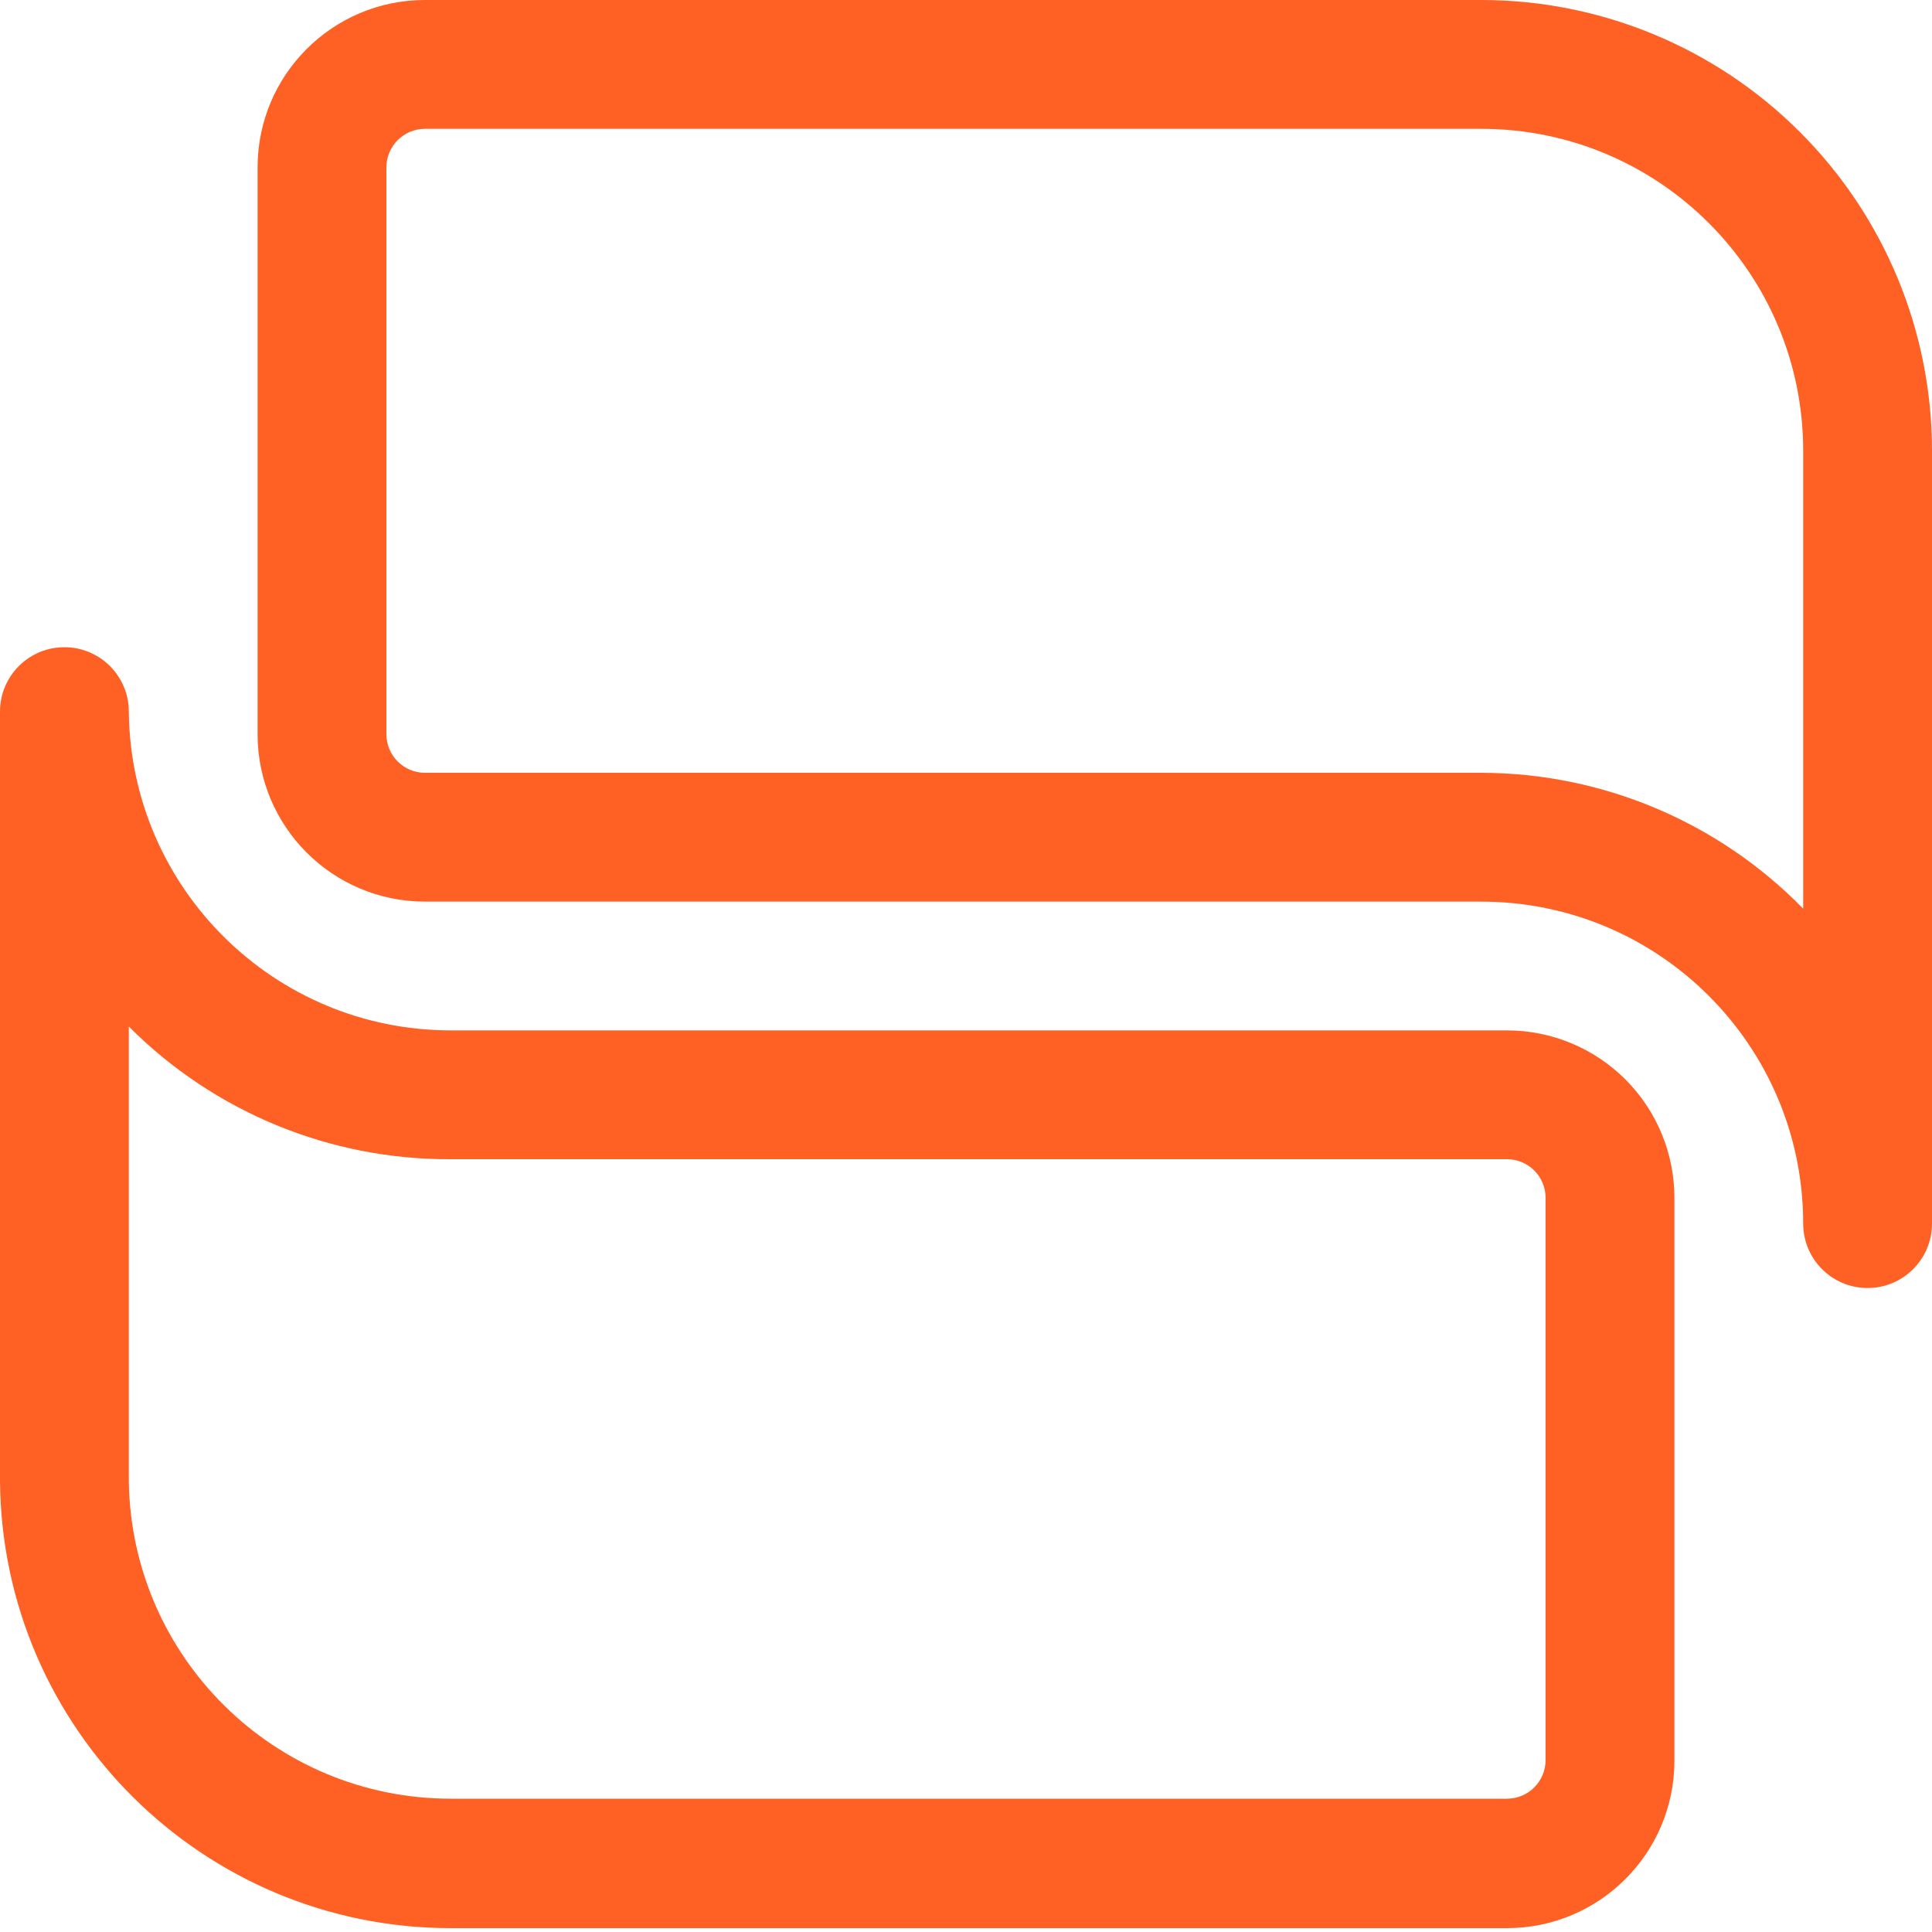 <svg width="34" height="34" viewBox="0 0 34 34" fill="none" xmlns="http://www.w3.org/2000/svg">
<path fill-rule="evenodd" clip-rule="evenodd" d="M26.52 33.932H7.933C3.578 33.932 0.037 30.422 0 26.067V12.523C0 11.897 0.507 11.39 1.133 11.39C1.759 11.39 2.267 11.897 2.267 12.523C2.298 15.631 4.826 18.134 7.933 18.133H26.52C27.303 18.133 28.055 18.445 28.608 19C29.161 19.555 29.47 20.308 29.467 21.091V30.985C29.467 32.613 28.147 33.932 26.52 33.932ZM7.933 20.4C5.808 20.412 3.767 19.571 2.267 18.065V26.067C2.31 29.165 4.834 31.654 7.933 31.654H26.52C26.896 31.654 27.2 31.35 27.2 30.974V21.08C27.2 20.9 27.128 20.727 27.001 20.599C26.873 20.472 26.7 20.4 26.52 20.4H7.933Z" fill="#FF6024"/>
<path fill-rule="evenodd" clip-rule="evenodd" d="M7.48 0H26.067C28.171 0 30.189 0.836 31.676 2.324C33.164 3.811 34 5.829 34 7.933V21.533C34 22.159 33.492 22.667 32.867 22.667C32.241 22.667 31.733 22.159 31.733 21.533C31.733 18.404 29.196 15.867 26.067 15.867H7.48C5.852 15.867 4.533 14.547 4.533 12.92V2.947C4.533 1.319 5.852 0 7.48 0ZM26.067 13.6C28.2 13.603 30.243 14.465 31.733 15.991V7.933C31.733 4.804 29.196 2.267 26.067 2.267H7.48C7.104 2.267 6.8 2.571 6.8 2.947V12.92C6.8 13.296 7.104 13.6 7.48 13.6H26.067Z" fill="#FF6024"/>
</svg>
